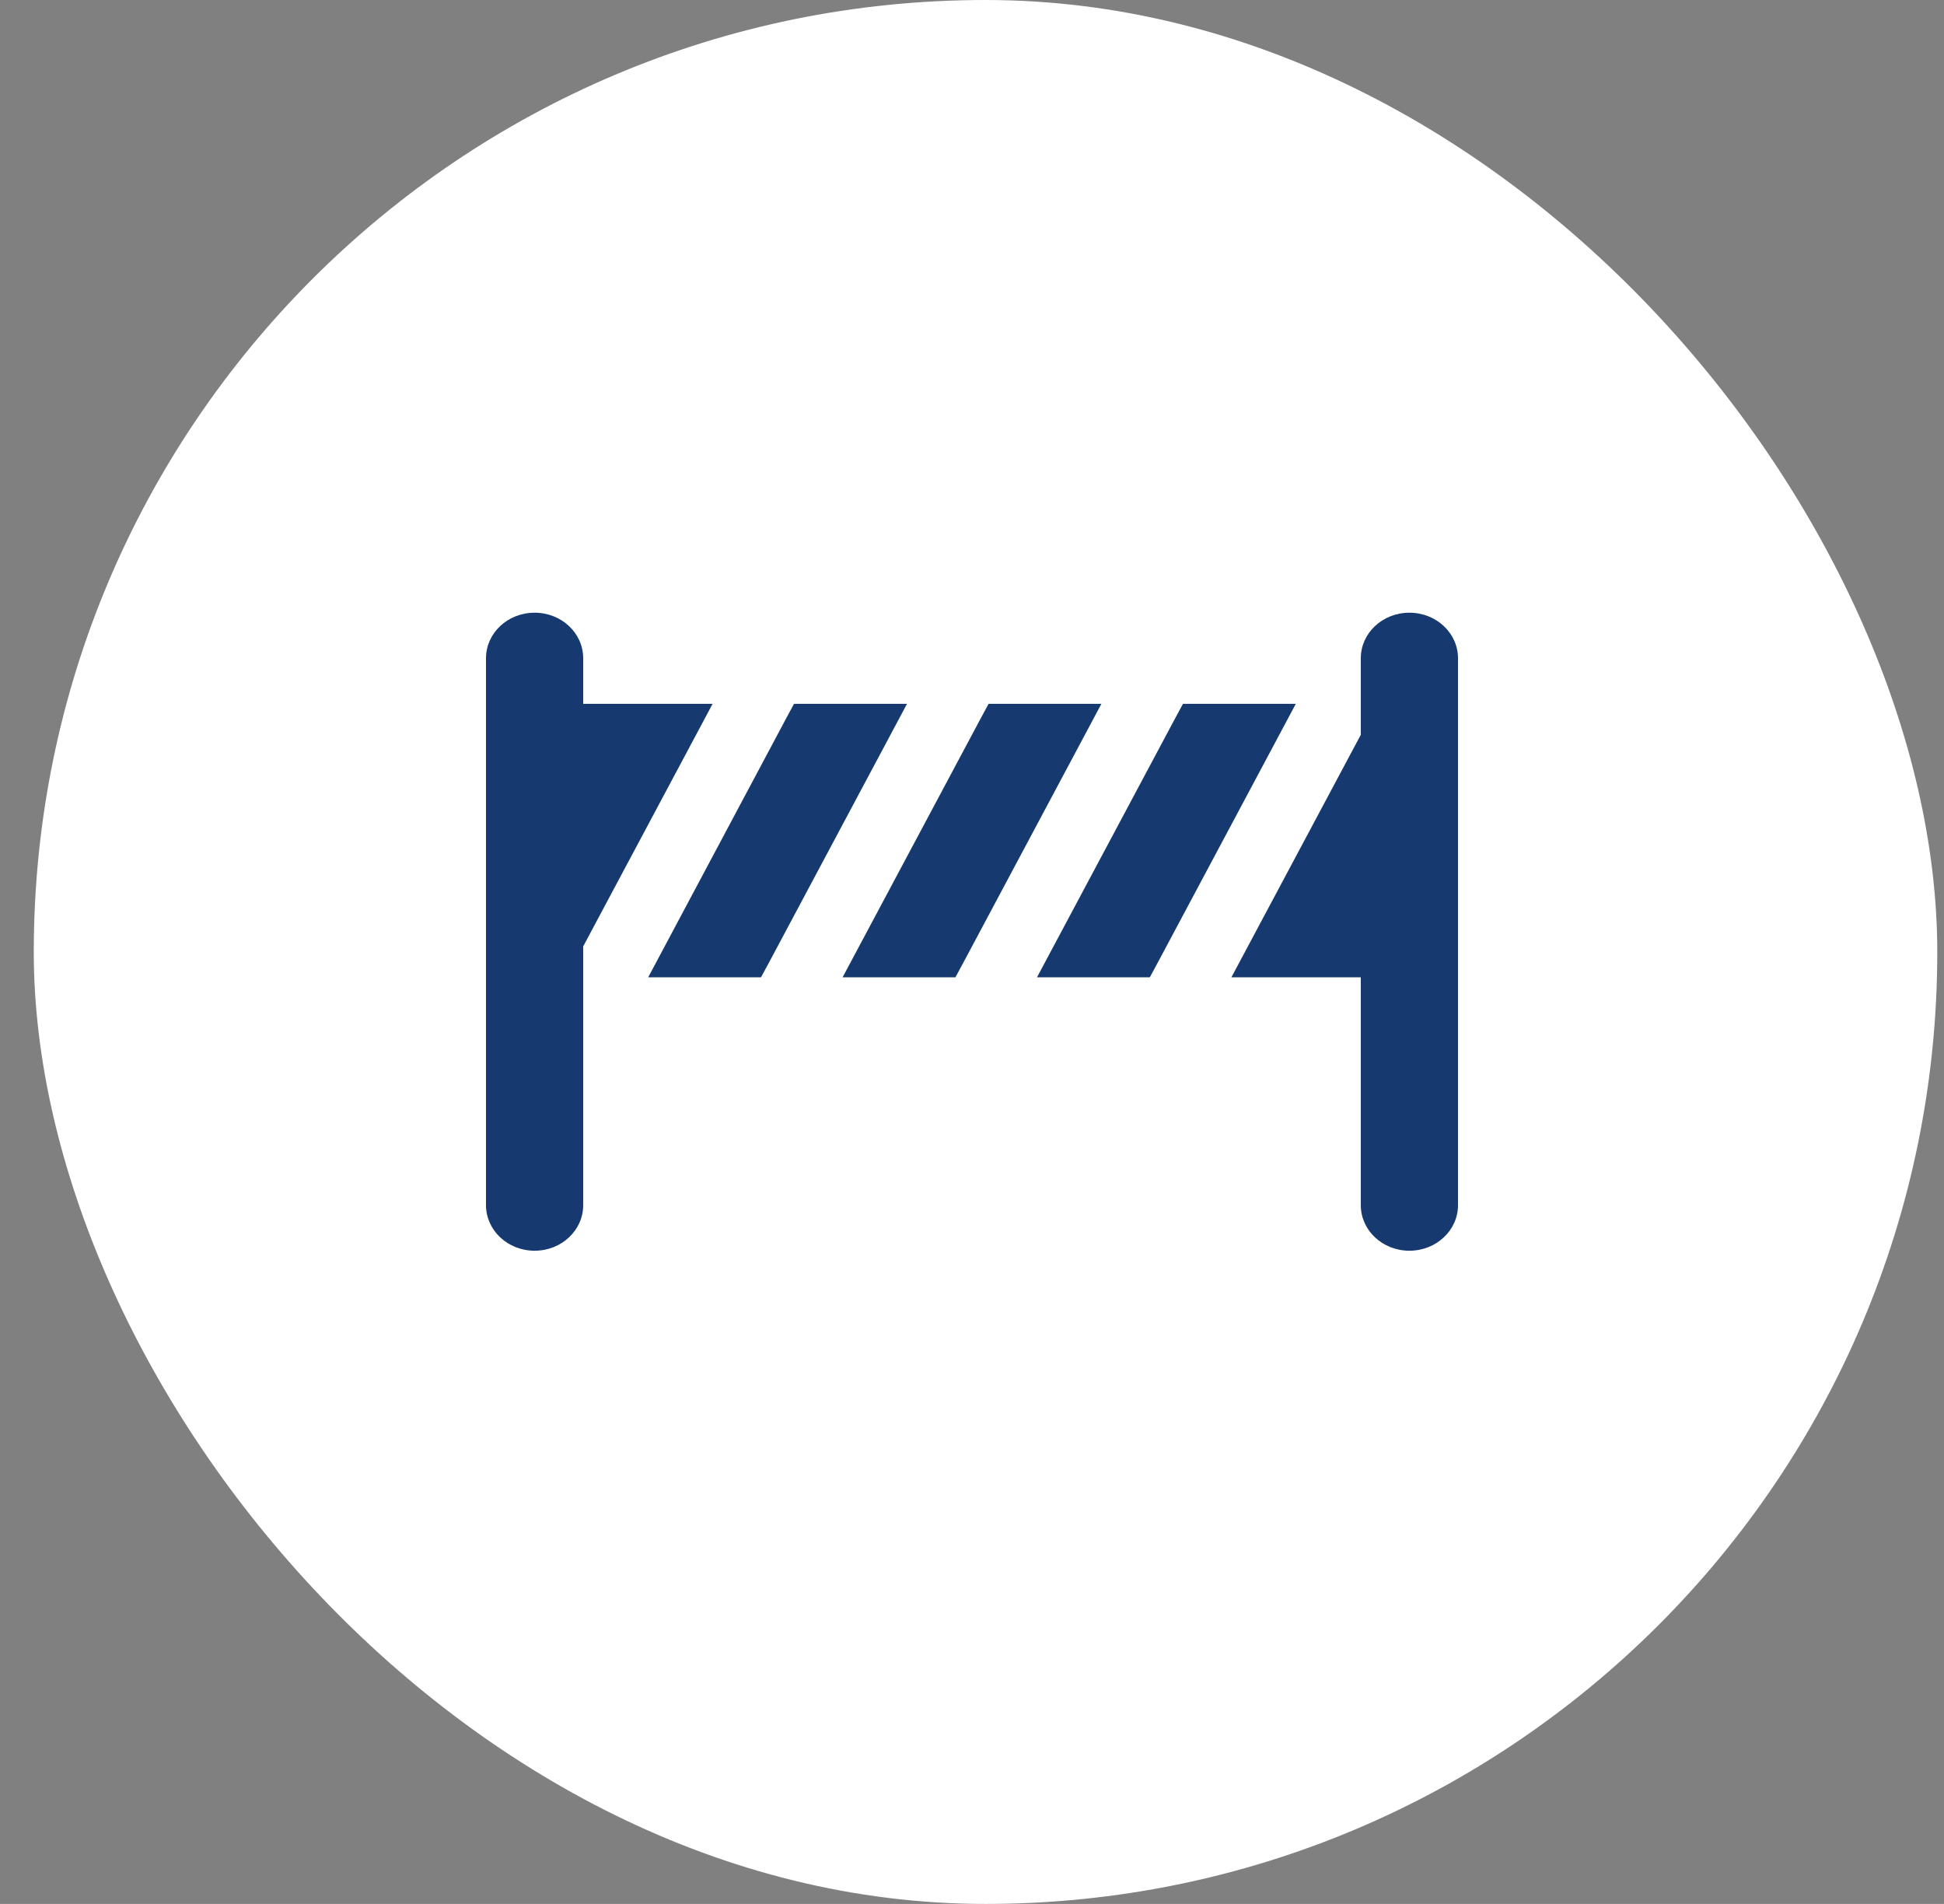 <svg width="48" height="47" viewBox="0 0 48 47" fill="none" xmlns="http://www.w3.org/2000/svg">
<rect x="0" y="0" width="48" height="47" fill="#808080" stroke="none"/>
<rect x="0.834" width="47" height="47" rx="23.5" fill="white"/>
<path d="M13.2 15.125C12.536 15.125 12 15.628 12 16.25V29.75C12 30.372 12.536 30.875 13.2 30.875C13.864 30.875 14.4 30.372 14.4 29.75V23.362L17.595 17.375H14.4V16.25C14.4 15.628 13.864 15.125 13.2 15.125ZM27.195 17.375H24.409L24.206 17.751L20.805 24.125H23.591L23.794 23.749L27.195 17.375ZM25.605 24.125H28.391L28.594 23.749L31.995 17.375H29.209L29.006 17.751L25.605 24.125ZM19.605 17.375L19.402 17.751L16.005 24.125H18.791L18.994 23.749L22.395 17.375H19.609H19.605ZM30.405 24.125H33.6V29.75C33.6 30.372 34.136 30.875 34.8 30.875C35.464 30.875 36 30.372 36 29.75V16.25C36 15.628 35.464 15.125 34.8 15.125C34.136 15.125 33.6 15.628 33.6 16.25V18.138L30.405 24.125Z" fill="#163A70"/>
</svg>

